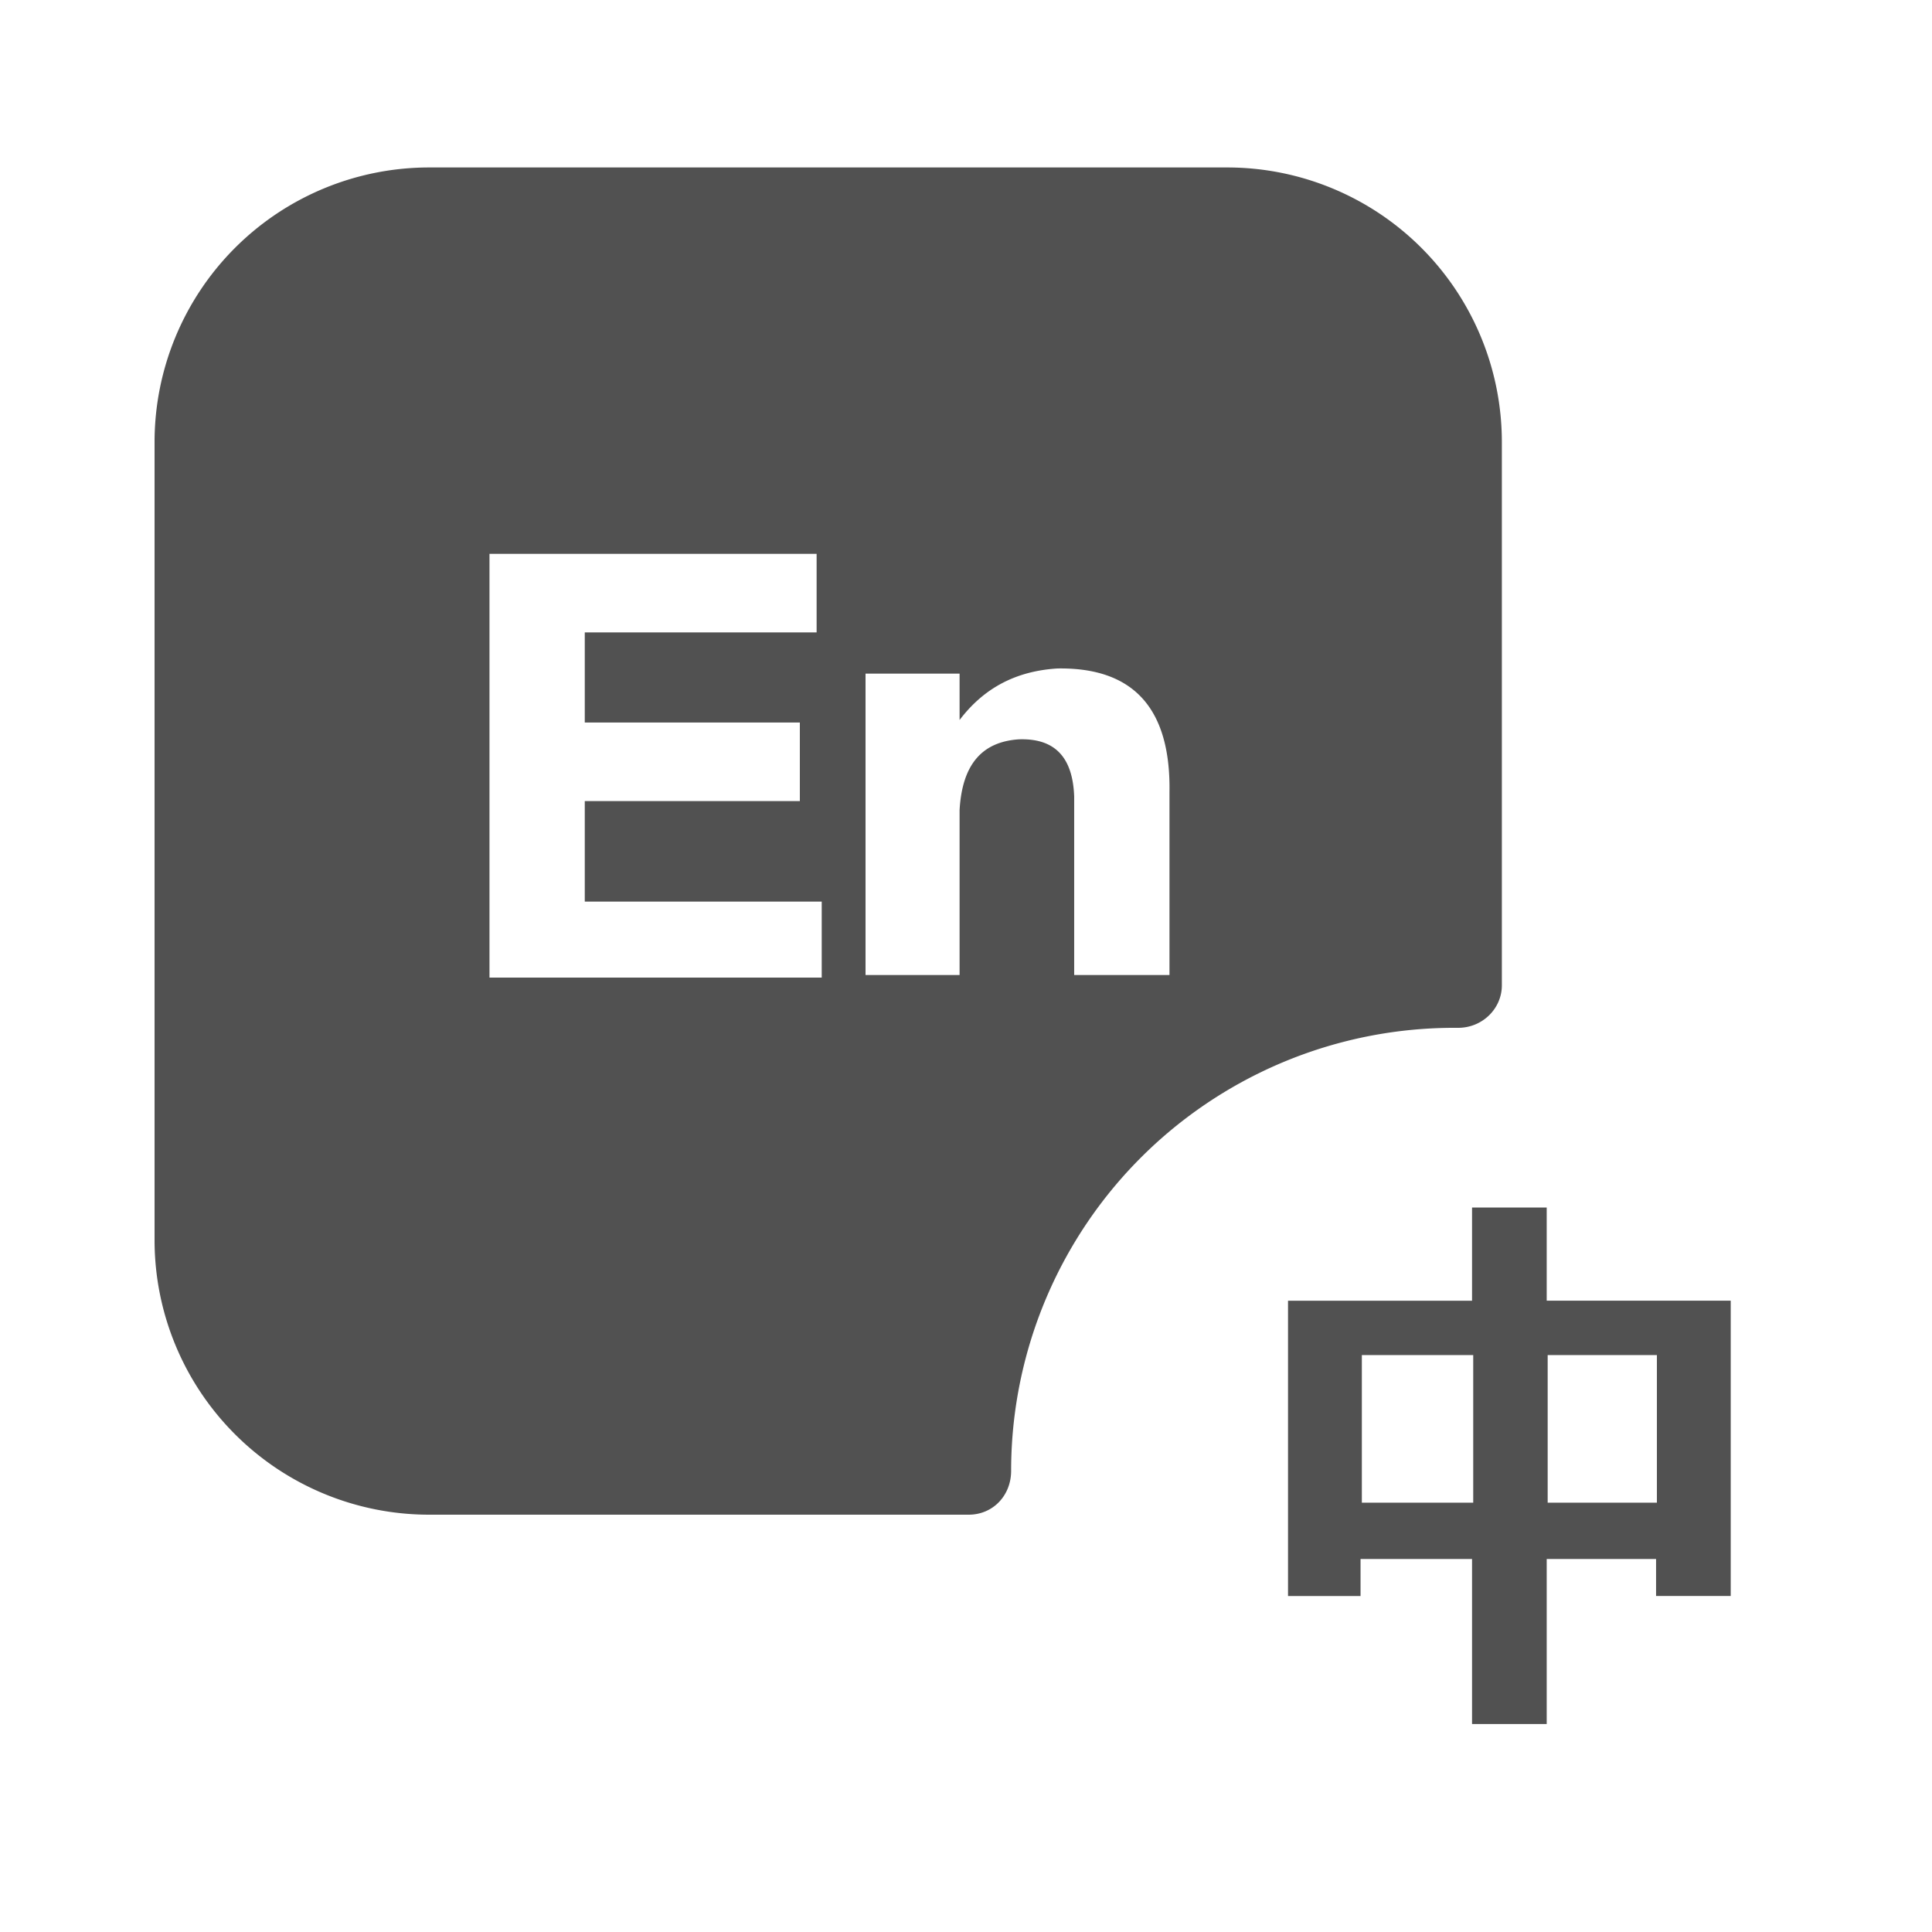 <svg viewBox="0 0 1024 1024" xmlns="http://www.w3.org/2000/svg">
    <path d="M819.785 640v49.371h97.536v156.526h-39.57v-19.602h-57.966v87.479h-39.57v-87.479h-59.099v19.639h-38.437v-156.526h97.536V640h39.57zM650.606 88.759a145.554 145.554 0 0 1 145.408 145.408v288.073c0 12.288-10.24 22.528-23.186 22.528h-2.048a234.825 234.825 0 0 0-234.862 234.825c0 12.983-9.545 23.223-22.528 23.223H227.328a145.554 145.554 0 0 1-145.408-145.408V234.167a145.554 145.554 0 0 1 145.408-145.408h423.241z m130.194 629.467h-58.99v78.226h59.026v-78.263z m97.463 0H820.297v78.226h57.893v-78.263zM432.786 293.559h-173.349v224.585h176.091v-40.265H309.943V424.594h113.993v-41.655H309.943V335.177h122.88V293.559z m127.671 60.745c-21.833 1.353-38.912 10.24-51.858 27.319v-24.576h-49.847v159.744h49.847v-87.406c1.353-23.881 11.593-36.169 31.378-37.522 19.017-0.658 28.635 9.326 29.367 30.427v94.501h50.505V419.84c0.695-44.361-19.09-66.194-59.392-65.536z" fill="#515151"></path>
</svg>